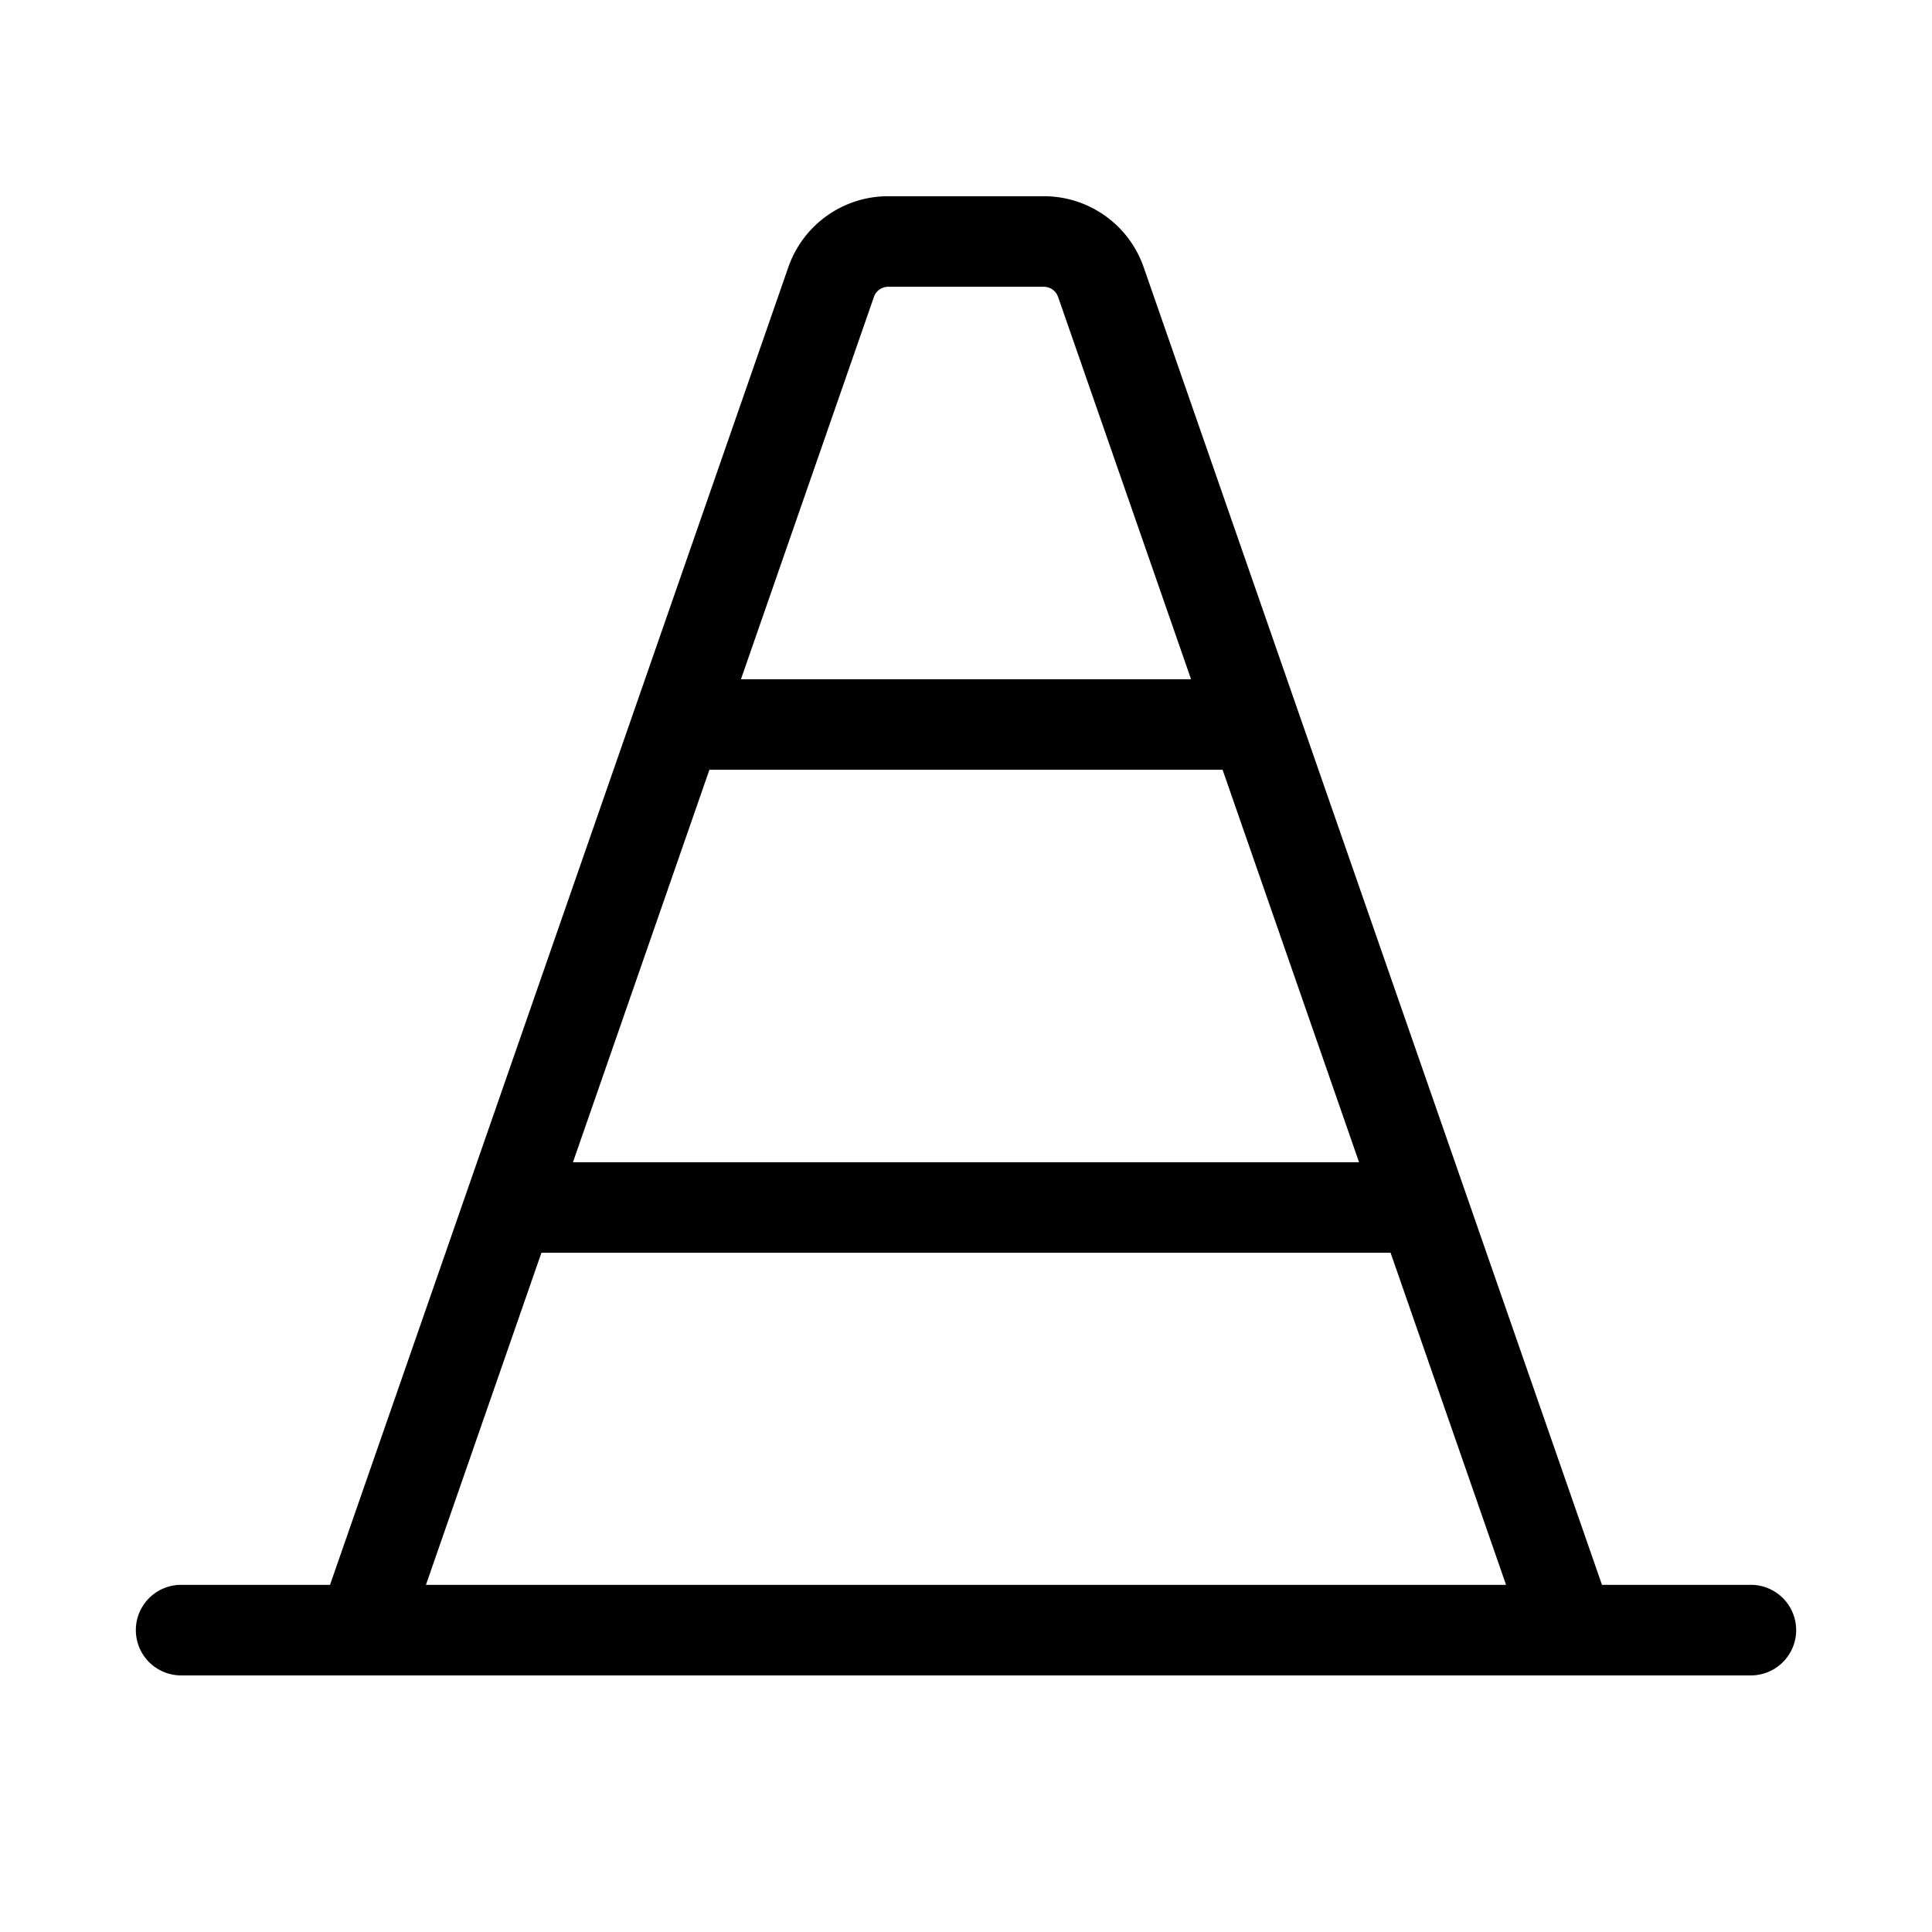 <svg xmlns="http://www.w3.org/2000/svg" viewBox="0 0 256 256" fill="currentColor"><path d="M232,210H212.27L151.54,35.4A14,14,0,0,0,138.31,26H117.69a14,14,0,0,0-13.23,9.4L43.73,210H24a6,6,0,0,0,0,12H232a6,6,0,0,0,0-12ZM94,102h68l18.08,52H75.92Zm21.8-62.66A2,2,0,0,1,117.69,38h20.62a2,2,0,0,1,1.89,1.34L157.82,90H98.18ZM71.74,166H184.26l15.3,44H56.44Z"/></svg>